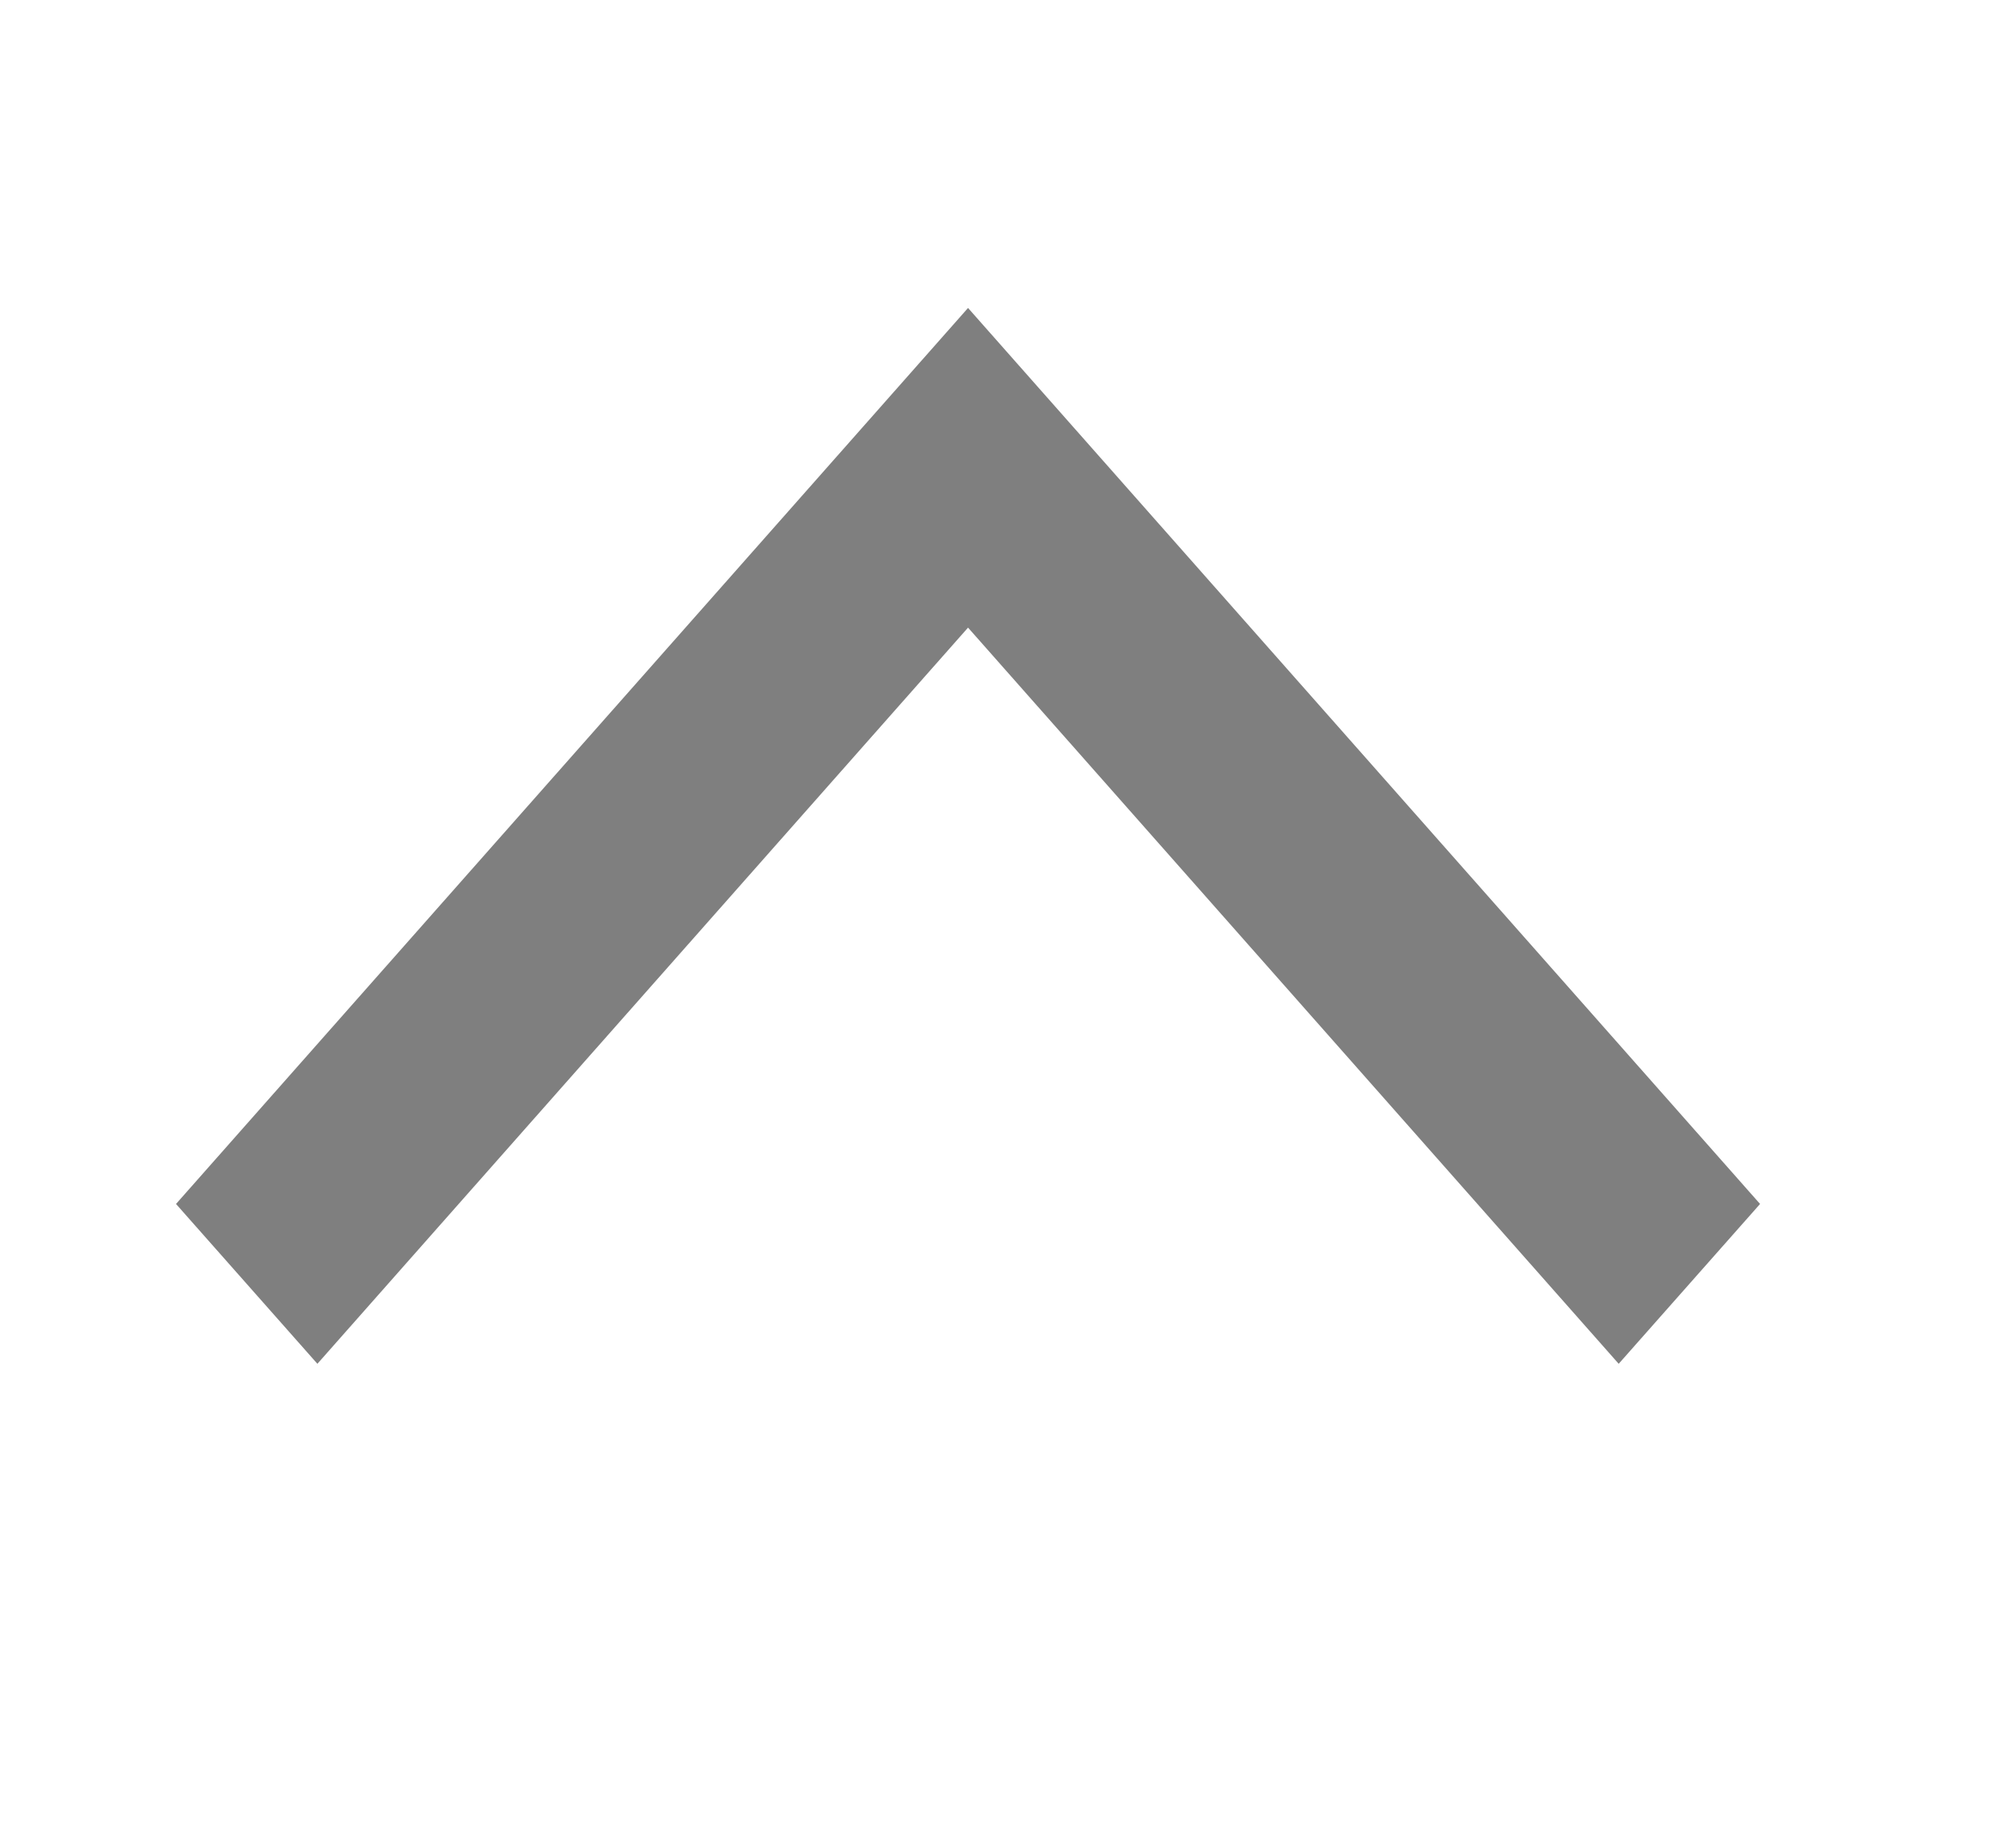 <svg width="13" height="12" viewBox="0 0 13 12" fill="none" xmlns="http://www.w3.org/2000/svg">
<g opacity="0.5">
<path d="M1.143 7.819L6.286 2L11.429 7.819L10.511 8.857L6.286 4.076L2.061 8.857L1.143 7.819Z" fill="black"/>
</g>
</svg>
